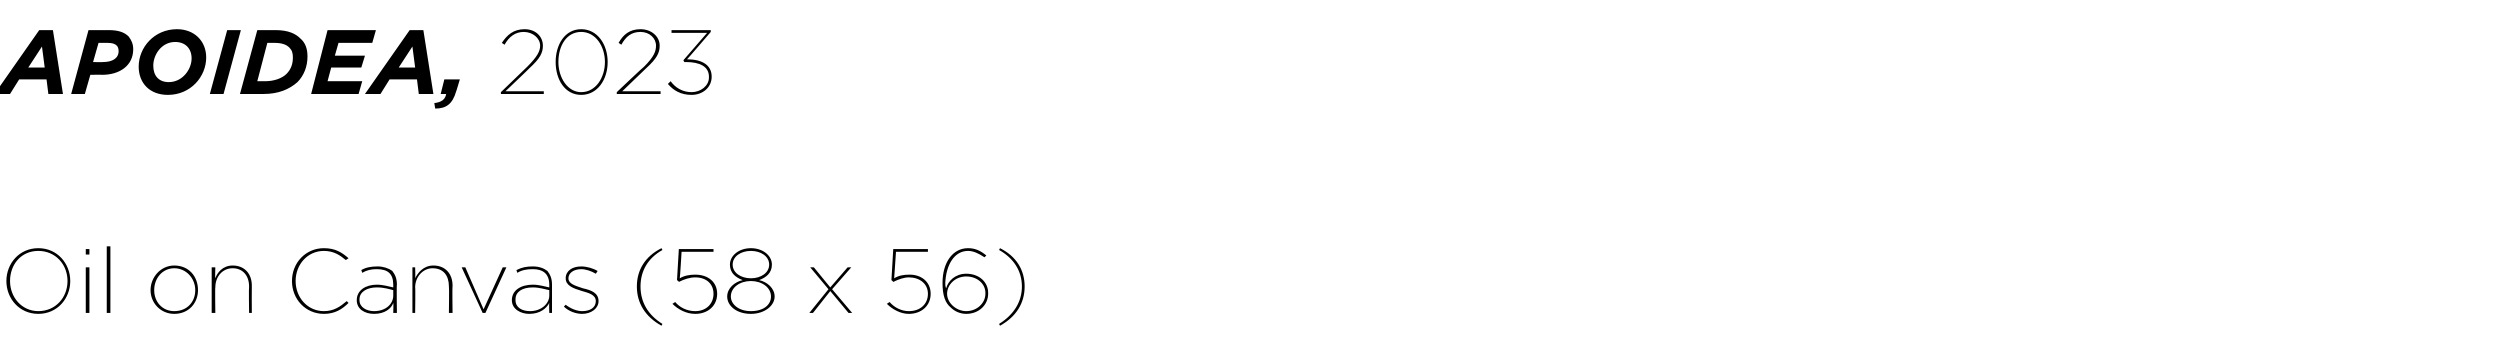 <?xml version="1.0" standalone="no"?><!DOCTYPE svg PUBLIC "-//W3C//DTD SVG 1.1//EN" "http://www.w3.org/Graphics/SVG/1.1/DTD/svg11.dtd"><svg xmlns="http://www.w3.org/2000/svg" version="1.1" width="274px" height="38.6px" viewBox="0 -3 274 38.6" style="top:-3px"><desc>APOIDEA, 2023 Oil on Canvas (58 x 56)</desc><defs/><g id="Polygon15691"><path d="m.7 27.8c0-1.9 1.4-3.6 3.5-3.6c2.1 0 3.5 1.7 3.5 3.6c0 1.9-1.4 3.6-3.5 3.6c-2.1 0-3.5-1.7-3.5-3.6zm6.7 0c0-1.8-1.3-3.3-3.2-3.3c-1.9 0-3.1 1.5-3.1 3.3c0 1.8 1.3 3.3 3.1 3.3c1.9 0 3.2-1.5 3.2-3.3zm2-3.5h.4v.6h-.4v-.6zm0 2h.4v5h-.4v-5zm2.3-2.3h.4v7.3h-.4V24zm4.8 4.8c0-1.4 1.1-2.7 2.6-2.7c1.6 0 2.6 1.2 2.6 2.7c0 1.4-1 2.6-2.6 2.6c-1.5 0-2.6-1.2-2.6-2.6zm4.9 0c0-1.3-1-2.4-2.3-2.4c-1.3 0-2.2 1.1-2.2 2.4c0 1.3.9 2.3 2.2 2.3c1.4 0 2.3-1 2.3-2.3zm1.8-2.5h.4s-.04 1.16 0 1.2c.2-.6.8-1.4 1.9-1.4c1.3 0 2.1.9 2.1 2.2c-.02.05 0 3 0 3h-.3s-.04-2.9 0-2.9c0-1.2-.7-2-1.8-2c-1.1 0-1.9.9-1.9 2.1c-.04-.04 0 2.8 0 2.8h-.4v-5zm8.8 1.5c0-2 1.5-3.6 3.5-3.6c1.3 0 2 .5 2.7 1.1l-.3.2c-.6-.5-1.3-1-2.4-1c-1.8 0-3.1 1.5-3.1 3.3c0 1.8 1.3 3.3 3.1 3.3c1.1 0 1.8-.5 2.5-1.1l.2.2c-.7.7-1.5 1.2-2.7 1.2c-2 0-3.5-1.6-3.5-3.6zm7.1 2.1c0-1.1 1-1.7 2.2-1.7c.7 0 1.3.2 1.8.3v-.3c0-1.2-.6-1.7-1.8-1.7c-.6 0-1.1.1-1.6.4l-.1-.3c.5-.3 1.1-.4 1.8-.4c.6 0 1.2.2 1.6.5c.3.4.5.8.5 1.5c-.04-.04 0 3.1 0 3.1h-.4s.04-1.05 0-1.1c-.2.6-.9 1.2-2.1 1.2c-1 0-1.9-.5-1.9-1.5zm4-.5v-.6c-.4-.1-1-.3-1.8-.3c-1.1 0-1.9.5-1.9 1.3v.1c0 .8.8 1.2 1.6 1.2c1.3 0 2.1-.8 2.1-1.7zm2.1-3.1h.3s.04 1.16 0 1.2c.3-.6.9-1.4 2-1.4c1.3 0 2.1.9 2.1 2.2c-.04.05 0 3 0 3h-.4s.04-2.9 0-2.9c0-1.2-.6-2-1.8-2c-1 0-1.9.9-1.9 2.1c.04-.04 0 2.8 0 2.8h-.3v-5zm5.4 0h.4l2 4.6l2.1-4.6h.4l-2.3 5h-.3l-2.3-5zm5.5 3.6c0-1.1 1-1.7 2.3-1.7c.7 0 1.3.2 1.8.3v-.3c0-1.2-.7-1.7-1.8-1.7c-.7 0-1.2.1-1.7.4l-.1-.3c.6-.3 1.1-.4 1.8-.4c.7 0 1.2.2 1.6.5c.3.4.5.8.5 1.5v3.1h-.3s-.03-1.05 0-1.1c-.3.6-1 1.2-2.2 1.2c-.9 0-1.9-.5-1.9-1.5zm4.1-.5v-.6c-.5-.1-1.1-.3-1.8-.3c-1.2 0-1.9.5-1.9 1.3v.1c0 .8.7 1.2 1.6 1.2c1.2 0 2.1-.8 2.1-1.7zm1.6 1.2l.2-.2c.5.4 1.2.7 1.8.7c.9 0 1.5-.4 1.5-1.1c0-.7-.8-.9-1.5-1.1c-1-.3-1.8-.6-1.8-1.4c0-.8.7-1.3 1.7-1.3c.6 0 1.3.2 1.8.5l-.2.3c-.5-.3-1.1-.5-1.6-.5c-.8 0-1.4.4-1.4 1c0 .6.7.8 1.6 1.1c.9.2 1.7.5 1.7 1.4c0 .8-.8 1.4-1.8 1.4c-.7 0-1.5-.3-2-.8zm8-2.2c0-1.8.9-3.3 2.7-4.2l.1.2c-1.6.9-2.4 2.3-2.4 4c0 1.7.8 3.1 2.4 4.1l-.1.2c-1.8-1-2.7-2.5-2.7-4.3zm3.9 1.9l.3-.2c.5.6 1.3 1 2.2 1c1.2 0 2-.8 2-1.9c0-1.1-.8-1.8-2-1.8c-.6 0-1.2.2-1.8.5c.04-.03-.2-.2-.2-.2l.2-3.4h3.8v.3h-3.5s-.17 2.89-.2 2.9c.5-.3 1.1-.4 1.7-.4c1.4 0 2.4.8 2.4 2.1c0 1.3-1 2.2-2.4 2.2c-1 0-1.9-.5-2.5-1.1zm6-.8c0-.9.8-1.6 1.7-1.8c-.8-.3-1.4-.8-1.4-1.7c0-1 1-1.8 2.3-1.8c1.3 0 2.3.8 2.3 1.8c0 .9-.6 1.4-1.4 1.7c.9.2 1.7.9 1.7 1.8c0 1-1.1 1.9-2.6 1.9c-1.6 0-2.6-.9-2.6-1.9zm4.6-3.5c0-.9-.9-1.5-2-1.5c-1.1 0-2 .6-2 1.5c0 .9.9 1.5 2 1.5c1.1 0 2-.6 2-1.5zm.2 3.5c0-1-1-1.7-2.2-1.7c-1.2 0-2.2.7-2.2 1.7c0 .8.8 1.6 2.2 1.6c1.4 0 2.2-.7 2.2-1.6zm6.3-.8l-2-2.4h.4l1.8 2.2l1.9-2.2h.4l-2.1 2.4l2.2 2.6h-.4l-2-2.4l-1.9 2.4h-.4l2.1-2.6zm6.4 1.6l.3-.2c.5.6 1.3 1 2.1 1c1.3 0 2.1-.8 2.1-1.9c0-1.1-.9-1.8-2.1-1.8c-.5 0-1.1.2-1.7.5c.01-.03-.2-.2-.2-.2l.2-3.4h3.8v.3h-3.5l-.2 2.9c.5-.3 1-.4 1.7-.4c1.3 0 2.3.8 2.3 2.1c0 1.3-1 2.2-2.4 2.2c-.9 0-1.8-.5-2.4-1.1zm7 .4c-.6-.5-.9-1.3-.9-2.7c0-2.2 1.1-3.8 2.8-3.8c.8 0 1.4.3 2 .8l-.2.2c-.6-.4-1.2-.7-1.8-.7c-1.5 0-2.4 1.5-2.5 3.5c0 .2 0 .4.1.6c.2-.8 1-1.6 2.2-1.6c1.4 0 2.4.9 2.4 2.1v.1c0 1.2-1 2.2-2.4 2.2c-.7 0-1.3-.3-1.7-.7zm3.8-1.5v-.1c0-1-.9-1.8-2.1-1.8c-1.2 0-2.1.9-2.1 1.9c0 1 1 1.9 2.1 1.9c1.2 0 2.1-.9 2.1-1.9zm1.5 3.3c1.6-1 2.5-2.4 2.5-4.1c0-1.7-.9-3.1-2.5-4l.1-.2c1.8.9 2.7 2.4 2.7 4.2c0 1.8-.9 3.3-2.7 4.3l-.1-.2z" stroke="none" fill="#000"/></g><g id="Polygon15690"><path d="m4.3.3h1.5l1.1 7H5.3l-.2-1.6h-3l-1 1.6H-.6l4.9-7zm.6 4.1l-.3-2.3l-1.5 2.3h1.8zM9.7.3h2.2c1 0 1.7.2 2.2.7c.3.4.5.8.5 1.4c0 1.8-1.5 2.8-3.4 2.8c.01-.02-1.3 0-1.3 0l-.6 2.1H7.8l1.9-7zm1.6 3.5c1 0 1.7-.4 1.7-1.2c0-.3-.1-.5-.2-.6c-.2-.2-.5-.3-1-.3h-1l-.6 2.1s1.09.03 1.1 0zm3.9.5c0-2.1 1.7-4.1 4.2-4.1c1.9 0 3.2 1.3 3.2 3.1c0 2.1-1.7 4.1-4.2 4.1c-2 0-3.2-1.3-3.2-3.1zm5.8-.9c0-1.1-.7-1.8-1.8-1.8c-1.5 0-2.4 1.4-2.4 2.6c0 1.1.6 1.8 1.7 1.8C20 6 21 4.6 21 3.4zM24.9.3h1.5l-1.9 7H23l1.9-7zm3.3 0h2c1.4 0 2.2.4 2.7.9c.6.5.8 1.2.8 2c0 1.1-.4 2.1-1.1 2.8c-.9.8-2.1 1.3-3.7 1.3h-2.6l1.9-7zm.9 5.6c.9 0 1.8-.3 2.3-.8c.5-.5.7-1.1.7-1.8c0-.5-.1-.8-.4-1.1c-.3-.3-.8-.5-1.6-.5h-.8l-1.1 4.2s.87.01.9 0zM35.9.3h5.3l-.4 1.4h-3.7l-.4 1.4h3.3l-.4 1.3h-3.3l-.4 1.5h3.8l-.4 1.4h-5.2l1.8-7zm9 0h1.5l1.1 7h-1.6l-.2-1.6h-3l-1 1.6H40l4.9-7zm.6 4.1l-.3-2.3l-1.5 2.3h1.8zm2.1 3.9c.8-.1 1.2-.4 1.3-1h-.6l.4-1.6h1.7S50 7.05 50 7c-.4 1.4-1.1 1.9-2.3 1.9l-.1-.6zm7.3-1.2l2.9-2.8c1.1-1.1 1.4-1.7 1.4-2.3c0-.8-.8-1.5-1.8-1.5c-.9 0-1.6.5-2.1 1.4l-.3-.2C55.6.8 56.3.2 57.5.2c1.2 0 2 .8 2 1.8c0 .8-.3 1.4-1.5 2.5c.03 0-2.6 2.5-2.6 2.5h4.2v.3h-4.7v-.2zm6-3.3c0-1.9 1-3.6 2.8-3.6c1.8 0 2.9 1.7 2.9 3.6c0 1.9-1.1 3.6-2.9 3.6c-1.8 0-2.8-1.7-2.8-3.6zm5.4 0c0-1.7-1-3.3-2.6-3.3c-1.6 0-2.5 1.5-2.5 3.3c0 1.7 1 3.3 2.5 3.3c1.6 0 2.6-1.6 2.6-3.3zm1.3 3.3s2.97-2.82 3-2.8c1.1-1.1 1.3-1.7 1.3-2.3c0-.8-.7-1.5-1.7-1.5c-1 0-1.6.5-2.1 1.4l-.3-.2C68.3.8 69 .2 70.2.2c1.2 0 2.1.8 2.1 1.8c0 .8-.3 1.4-1.5 2.5L68.2 7h4.2v.3h-4.8v-.2zm5.6-.9l.3-.3c.5.7 1.3 1.2 2.3 1.2c1 0 1.9-.7 1.9-1.6v-.1c0-1.1-1-1.6-2.5-1.6h-.2l-.1-.2l2.6-3h-3.9v-.3h4.3v.2s-2.55 2.98-2.6 3c1.6 0 2.7.6 2.7 1.9c0 1.2-1 2-2.2 2c-1.2 0-2-.5-2.6-1.2z" stroke="none" fill="#000"/></g></svg>